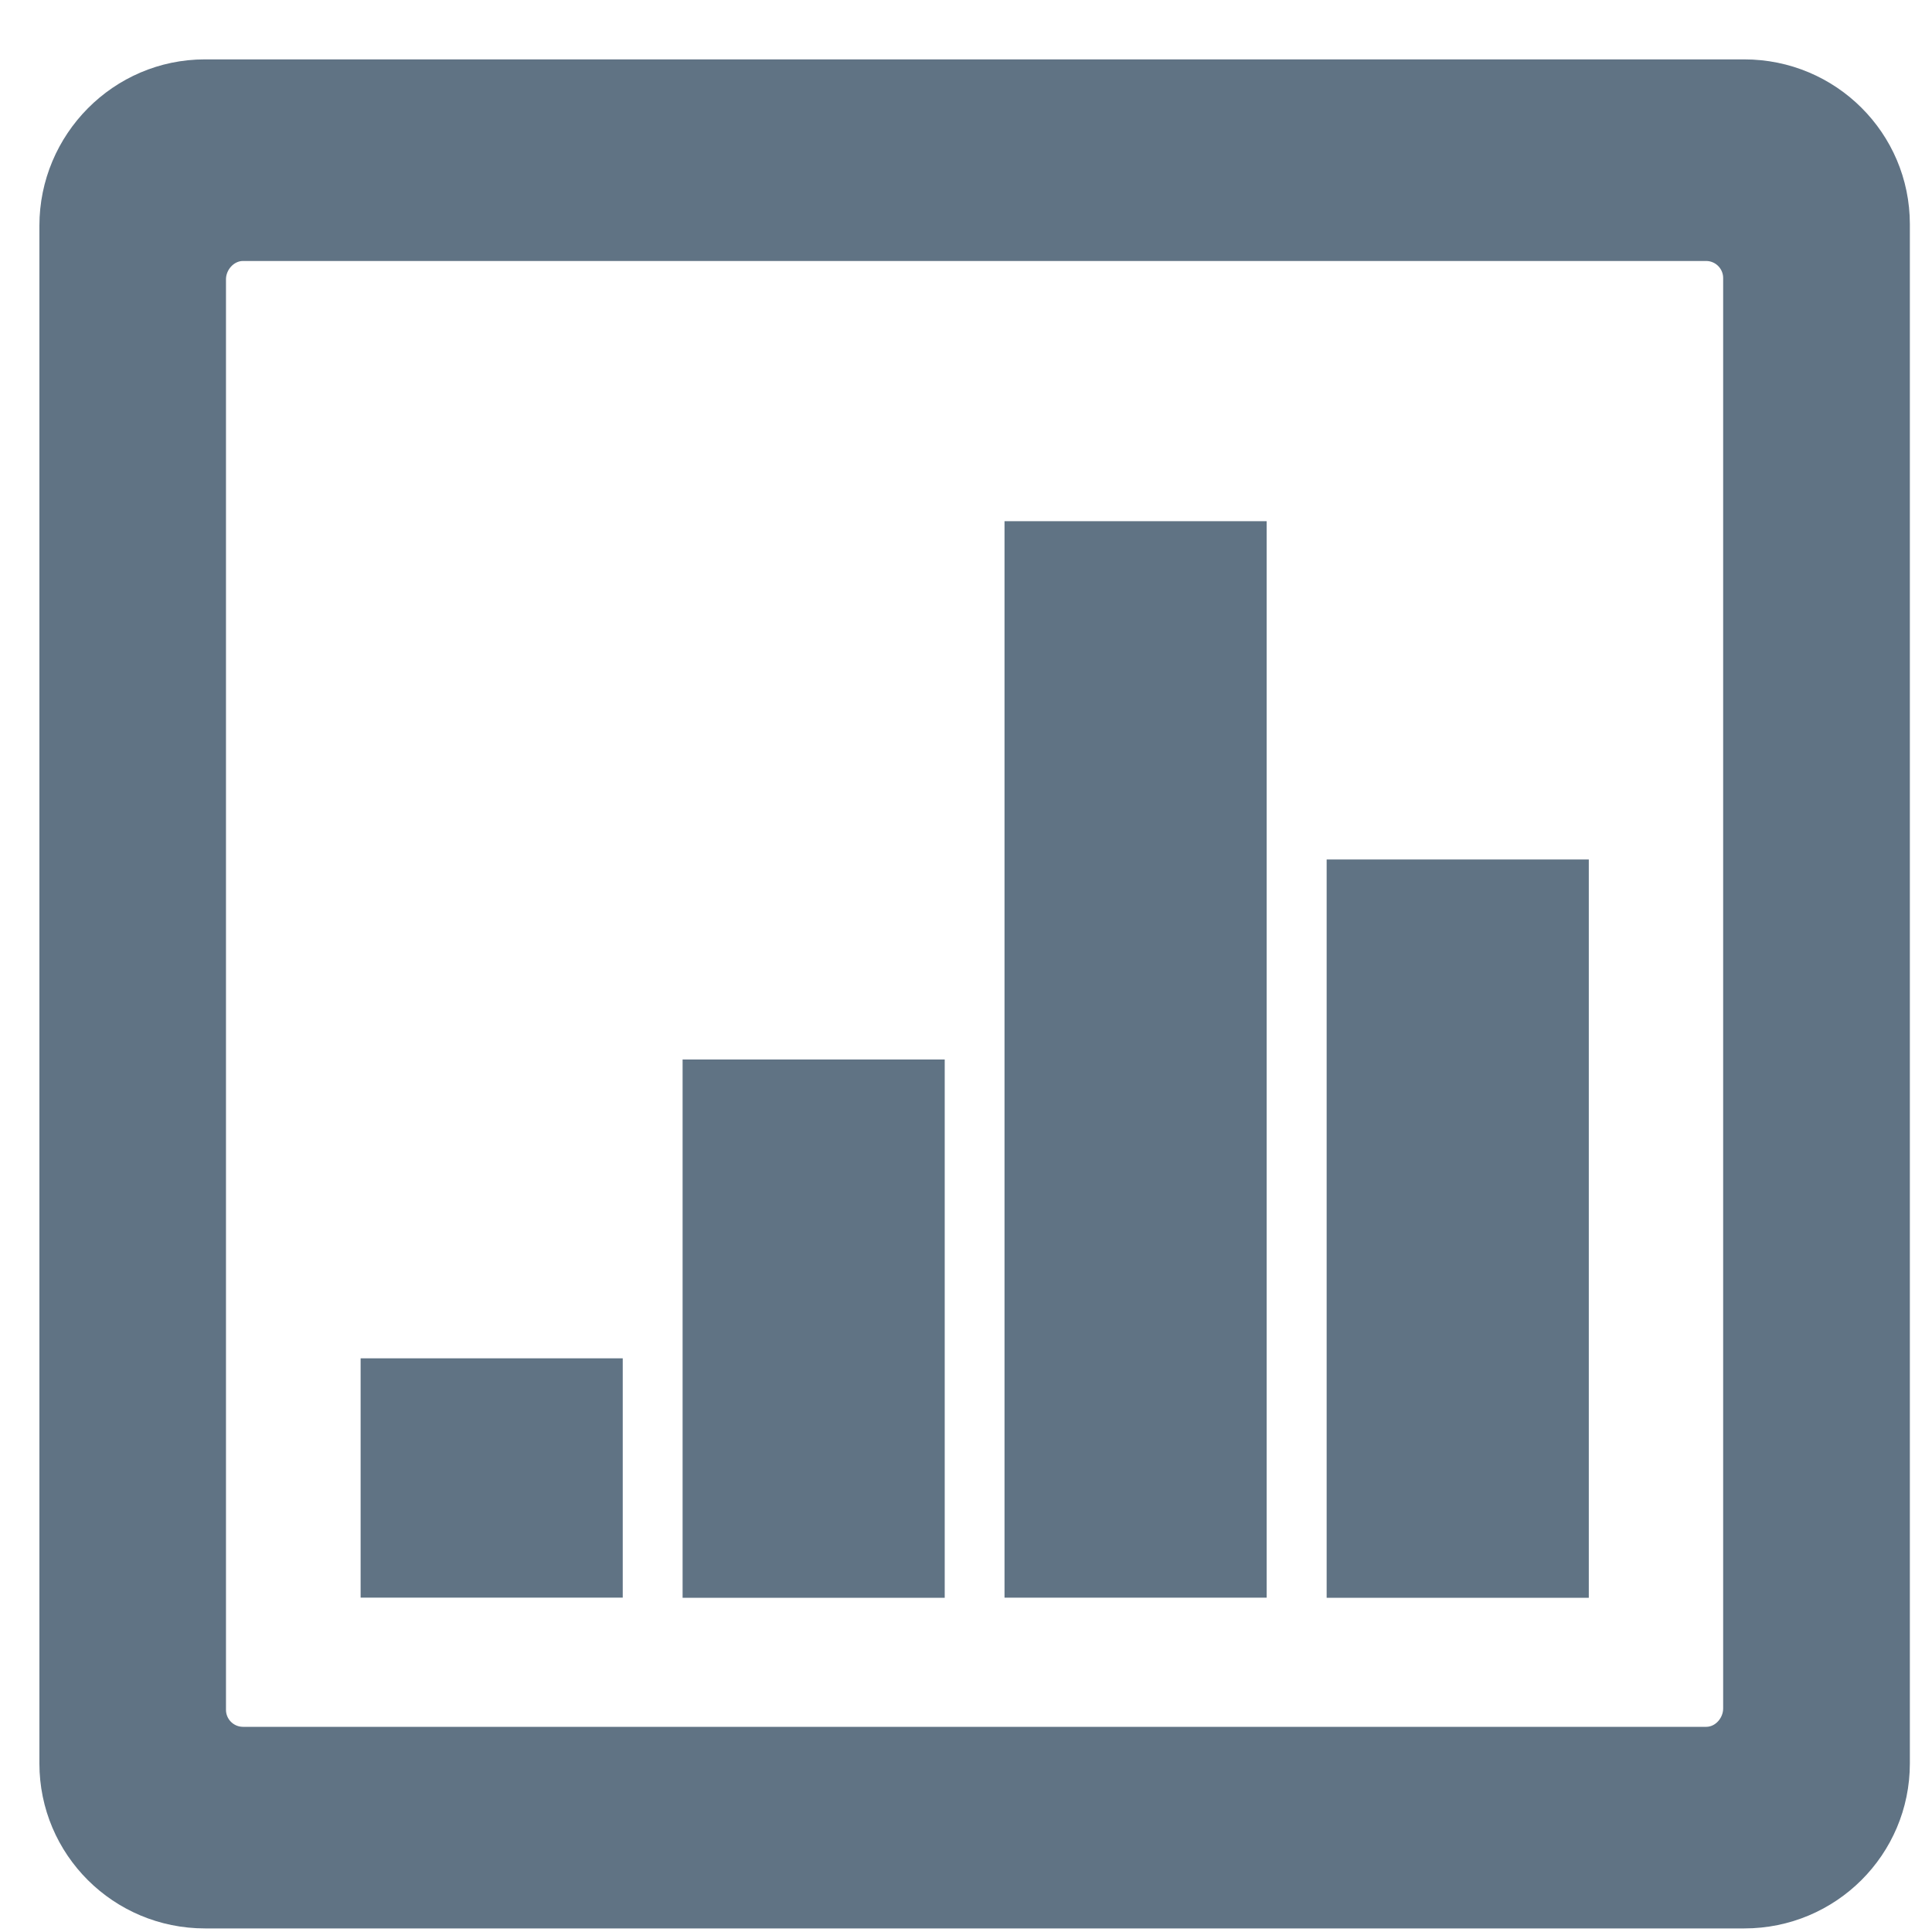 <?xml version="1.0" encoding="UTF-8" standalone="no"?>
<svg width="61px" height="61px" viewBox="0 0 61 61" version="1.1" xmlns="http://www.w3.org/2000/svg" xmlns:xlink="http://www.w3.org/1999/xlink" xmlns:sketch="http://www.bohemiancoding.com/sketch/ns">
    <!-- Generator: Sketch 3.5.2 (25235) - http://www.bohemiancoding.com/sketch -->
    <title>graph</title>
    <desc>Created with Sketch.</desc>
    <defs></defs>
    <g id="Opt-In---Personal-tools-focus" stroke="none" stroke-width="1" fill="none" fill-rule="evenodd" sketch:type="MSPage">
        <g id="Desktop" sketch:type="MSArtboardGroup" transform="translate(-162, -1099)" fill="#607384">
            <g id="Page-1" sketch:type="MSLayerGroup" transform="translate(163, 1100)">
                <path d="M54.072,0.875 L5.468,0.875 C2.582,0.875 0.244,3.245 0.244,6.127 L0.244,54.676 C0.244,57.558 2.582,59.887 5.473,59.887 L54.076,59.887 C56.962,59.887 59.301,57.558 59.301,54.676 L59.301,6.081 C59.301,3.203 56.962,0.875 54.072,0.875 L54.072,0.875 Z M53.406,52.944 C53.406,53.238 53.166,53.522 52.872,53.522 L6.673,53.522 C6.374,53.522 6.135,53.279 6.135,52.986 L6.135,7.817 C6.135,7.524 6.379,7.24 6.673,7.24 L52.868,7.24 C53.166,7.24 53.406,7.483 53.406,7.776 L53.406,52.944 Z" id="Fill-1" sketch:type="MSShapeGroup"></path>
                <path d="M10.386,41.887 L18.662,41.887 L18.662,49.443 L10.386,49.443 L10.386,41.887 Z" id="Fill-2" sketch:type="MSShapeGroup"></path>
                <path d="M20.552,32.452 L28.828,32.452 L28.828,49.448 L20.552,49.448 L20.552,32.452 Z" id="Fill-3" sketch:type="MSShapeGroup"></path>
                <path d="M30.716,15.456 L38.993,15.456 L38.993,49.444 L30.716,49.444 L30.716,15.456 Z" id="Fill-4" sketch:type="MSShapeGroup"></path>
                <path d="M40.887,26.137 L49.164,26.137 L49.164,49.448 L40.887,49.448 L40.887,26.137 Z" id="Fill-5" sketch:type="MSShapeGroup"></path>
            </g>
        </g>
    </g>
</svg>